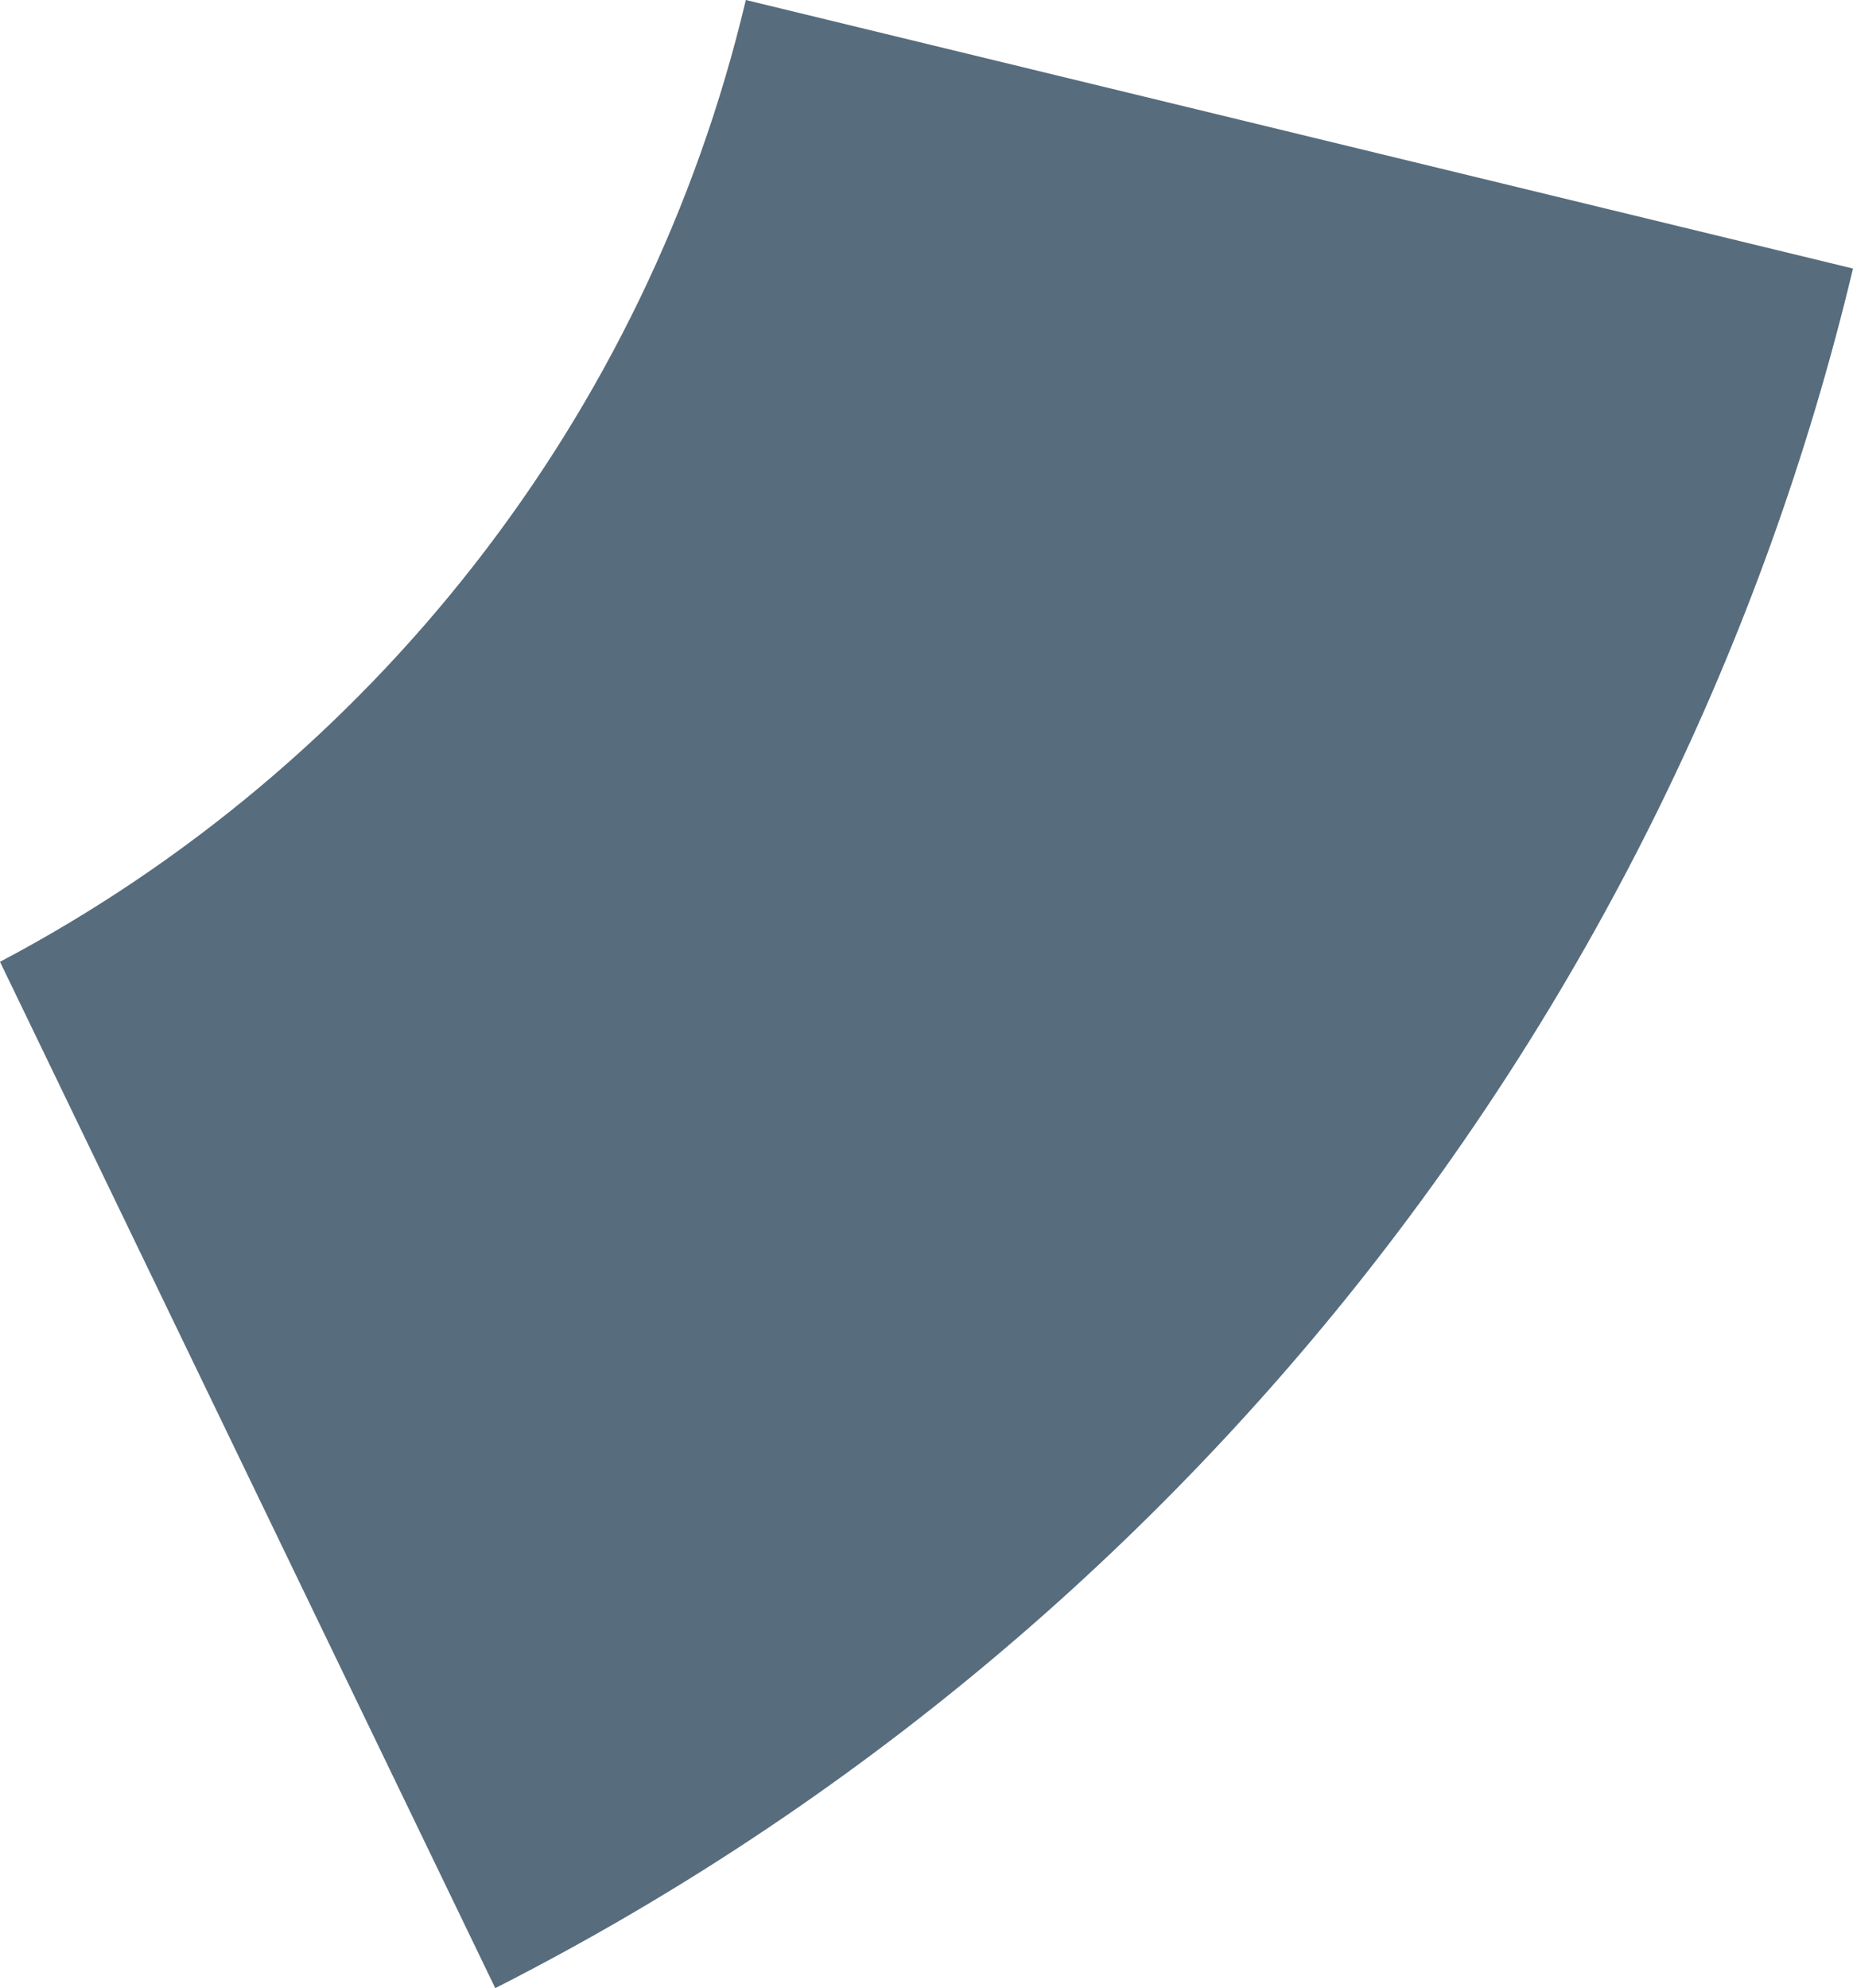 <?xml version="1.0" encoding="utf-8"?>
<!-- Generator: Adobe Illustrator 16.0.0, SVG Export Plug-In . SVG Version: 6.00 Build 0)  -->
<!DOCTYPE svg PUBLIC "-//W3C//DTD SVG 1.1//EN" "http://www.w3.org/Graphics/SVG/1.1/DTD/svg11.dtd">
<svg version="1.1" id="Layer_1" xmlns="http://www.w3.org/2000/svg" xmlns:xlink="http://www.w3.org/1999/xlink" x="0px" y="0px"
	 width="195.248px" height="209.476px" viewBox="0 0 195.248 209.476" enable-background="new 0 0 195.248 209.476"
	 xml:space="preserve">
<path fill="#576c7d" d="M78.587,0C68.171,43.998,39.018,80.75,0,101.338l52.185,108.139
	c70.937-36.049,124.14-101.961,143.063-181.182L78.587,0z"/>
</svg>
